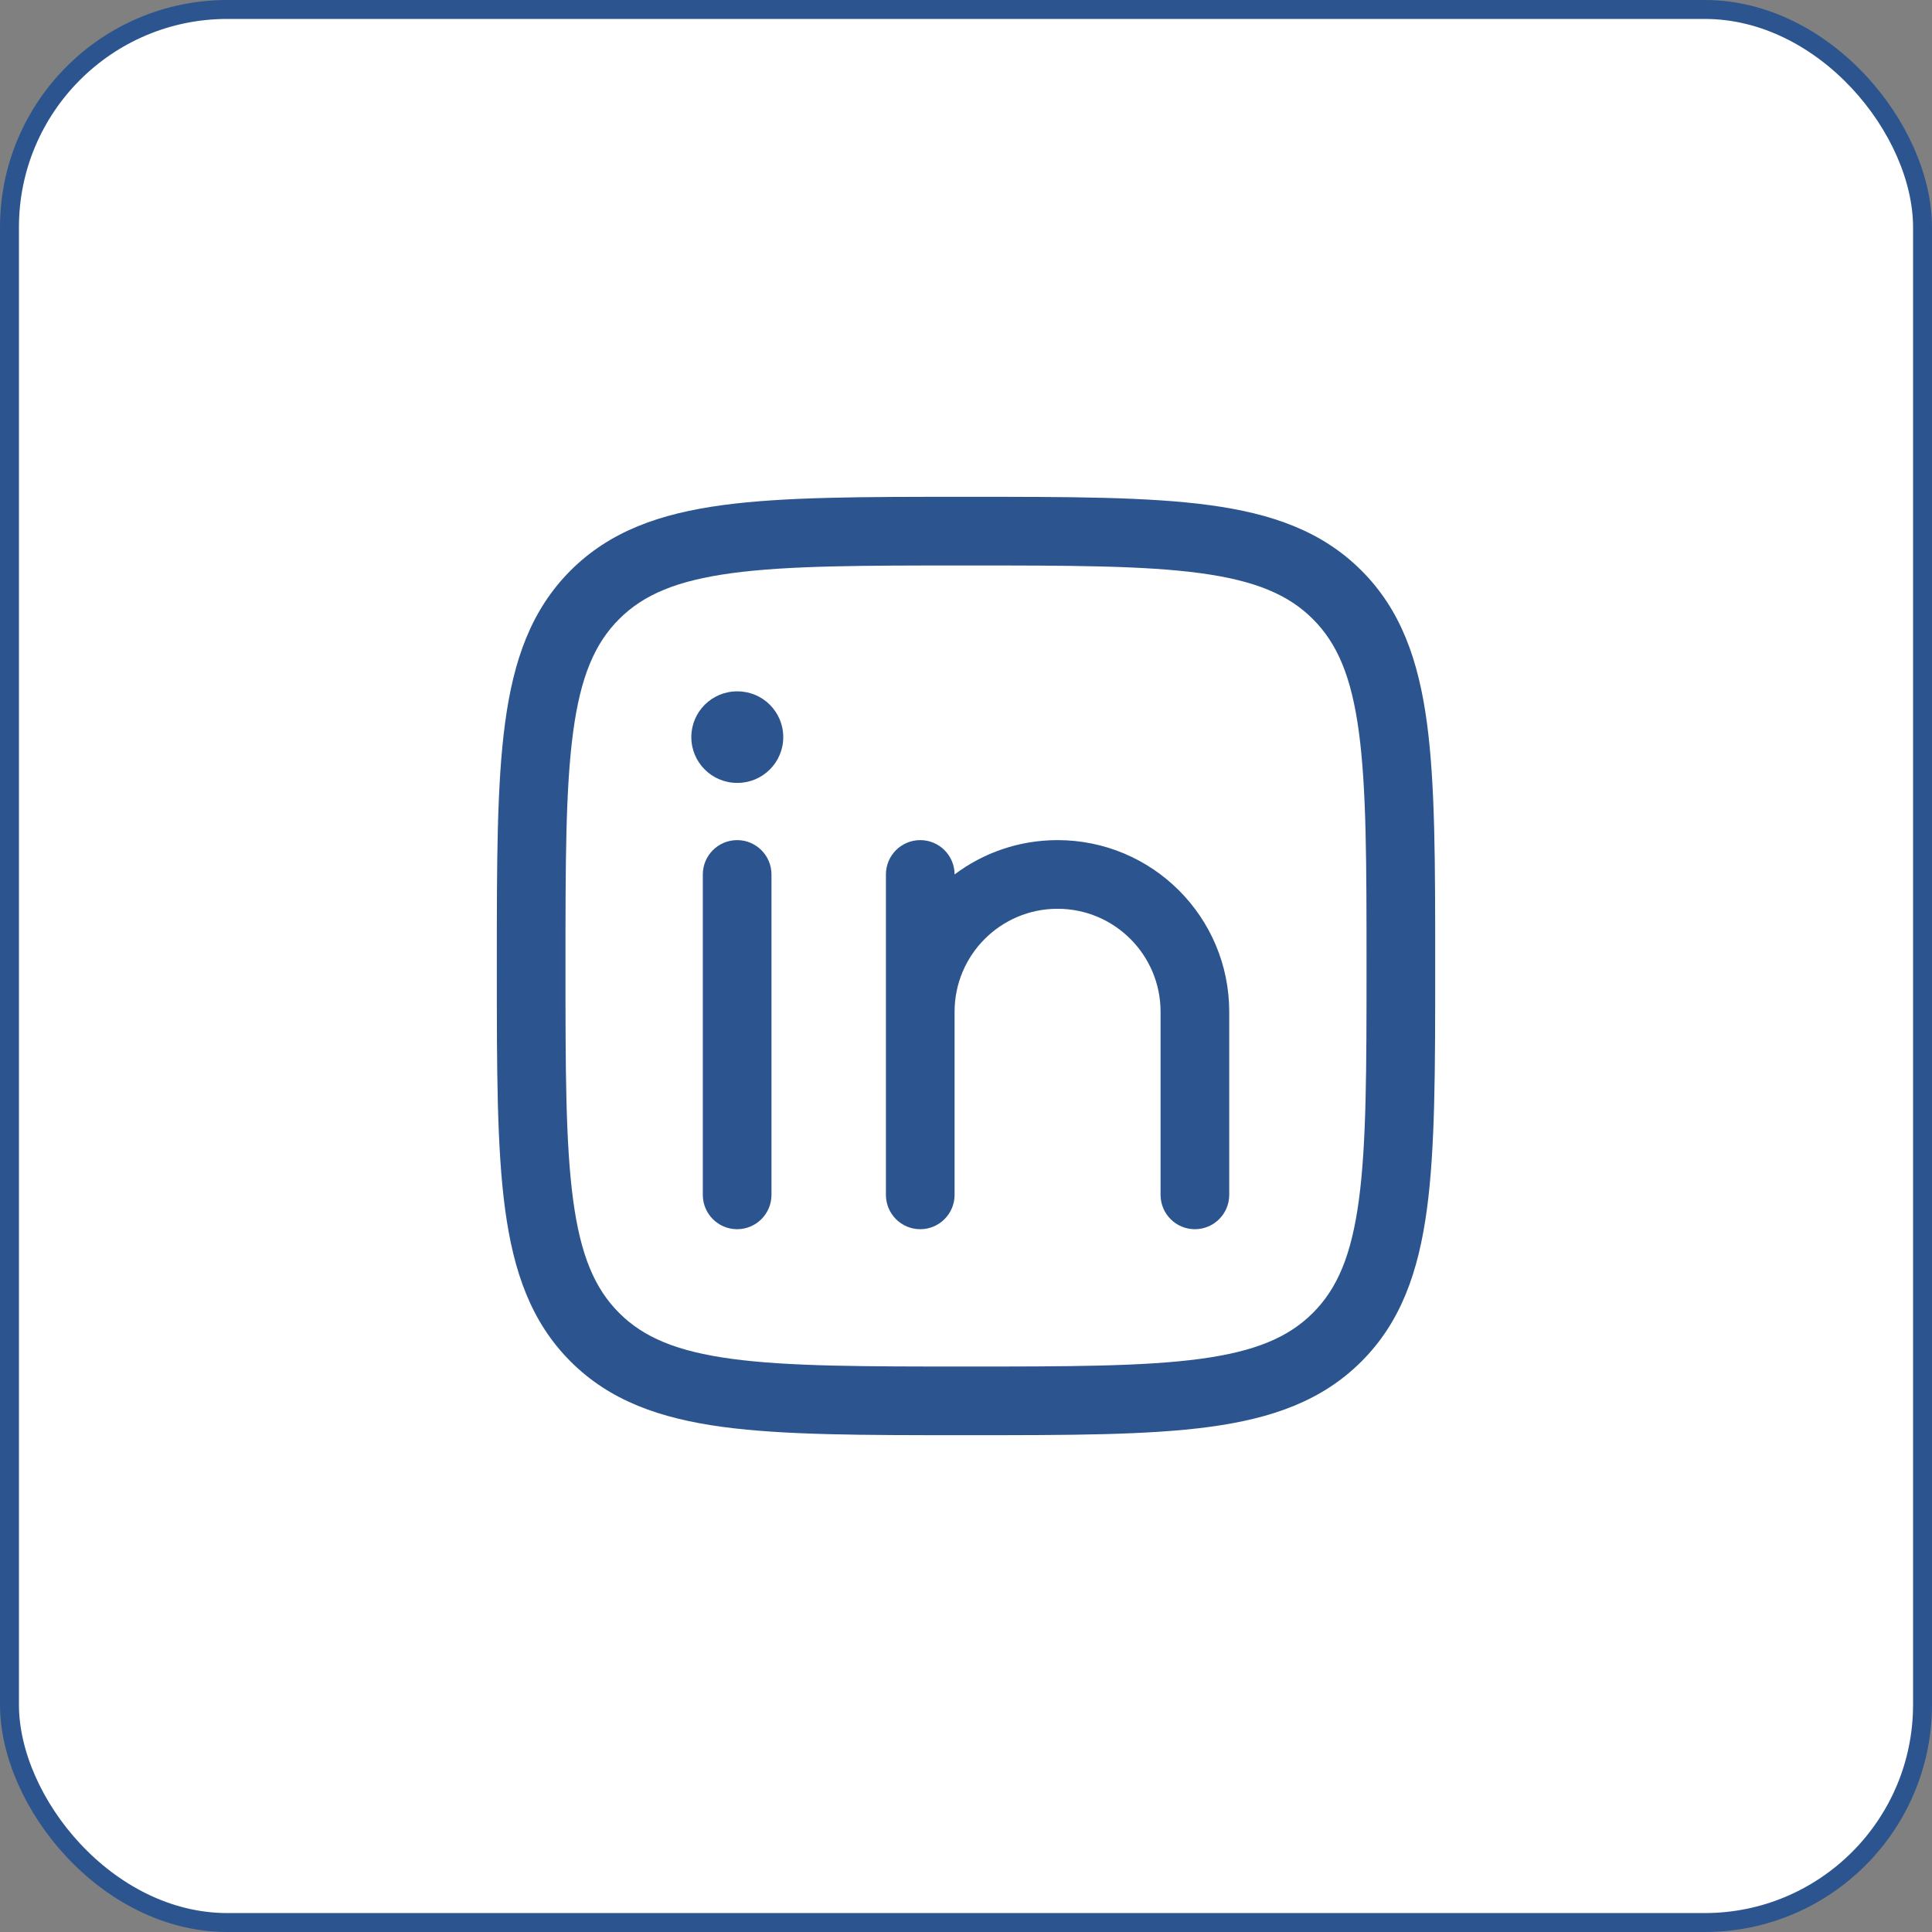 <svg width="102" height="102" viewBox="0 0 102 102" fill="none" xmlns="http://www.w3.org/2000/svg">
<rect x="0" y="0" width="102" height="102" fill="#808080" stroke="none"/>
<rect x="0.5" y="0.5" width="101" height="101" rx="11.5" fill="white"/>
<rect x="0.5" y="0.5" width="101" height="101" rx="11.5" stroke="#2C5590"/>
<path fill-rule="evenodd" clip-rule="evenodd" d="M38.917 44.354C39.918 44.354 40.73 45.166 40.73 46.167V63.083C40.73 64.084 39.918 64.896 38.917 64.896C37.916 64.896 37.105 64.084 37.105 63.083V46.167C37.105 45.166 37.916 44.354 38.917 44.354Z" fill="#2C5590"/>
<path fill-rule="evenodd" clip-rule="evenodd" d="M50.397 46.166C50.396 45.165 49.585 44.354 48.584 44.354C47.583 44.354 46.772 45.166 46.772 46.167V63.083C46.772 64.084 47.583 64.896 48.584 64.896C49.585 64.896 50.397 64.084 50.397 63.083V53.417C50.397 50.414 52.831 47.979 55.834 47.979C58.837 47.979 61.272 50.414 61.272 53.417V63.083C61.272 64.084 62.083 64.896 63.084 64.896C64.085 64.896 64.897 64.084 64.897 63.083V53.417C64.897 48.412 60.839 44.354 55.834 44.354C53.794 44.354 51.911 45.028 50.397 46.166Z" fill="#2C5590"/>
<path fill-rule="evenodd" clip-rule="evenodd" d="M41.352 38.917C41.352 40.251 40.271 41.333 38.936 41.333L38.914 41.333C37.58 41.333 36.498 40.251 36.498 38.917C36.498 37.582 37.58 36.5 38.914 36.5L38.936 36.5C40.271 36.5 41.352 37.582 41.352 38.917Z" fill="#2C5590"/>
<path fill-rule="evenodd" clip-rule="evenodd" d="M50.862 26.229H51.139C56.433 26.229 60.591 26.229 63.838 26.666C67.165 27.113 69.804 28.048 71.878 30.122C73.952 32.196 74.887 34.836 75.335 38.163C75.771 41.409 75.771 45.568 75.771 50.862V51.138C75.771 56.432 75.771 60.591 75.335 63.837C74.887 67.164 73.952 69.804 71.878 71.878C69.804 73.952 67.165 74.887 63.838 75.335C60.591 75.771 56.433 75.771 51.139 75.771H50.862C45.568 75.771 41.41 75.771 38.163 75.335C34.836 74.887 32.197 73.952 30.122 71.878C28.049 69.804 27.113 67.164 26.666 63.837C26.229 60.591 26.23 56.432 26.23 51.138V50.862C26.23 45.568 26.229 41.409 26.666 38.163C27.113 34.836 28.049 32.196 30.122 30.122C32.197 28.048 34.836 27.113 38.163 26.666C41.41 26.229 45.568 26.229 50.862 26.229ZM38.646 30.258C35.721 30.652 33.974 31.397 32.686 32.686C31.398 33.974 30.652 35.721 30.259 38.646C29.858 41.623 29.855 45.538 29.855 51C29.855 56.463 29.858 60.377 30.259 63.354C30.652 66.279 31.398 68.026 32.686 69.315C33.974 70.603 35.721 71.349 38.646 71.742C41.623 72.142 45.538 72.146 51 72.146C56.463 72.146 60.377 72.142 63.355 71.742C66.279 71.349 68.027 70.603 69.315 69.315C70.603 68.026 71.349 66.279 71.742 63.354C72.142 60.377 72.146 56.463 72.146 51C72.146 45.538 72.142 41.623 71.742 38.646C71.349 35.721 70.603 33.974 69.315 32.686C68.027 31.397 66.279 30.652 63.355 30.258C60.377 29.858 56.463 29.854 51 29.854C45.538 29.854 41.623 29.858 38.646 30.258Z" fill="#2C5590"/>
</svg>

